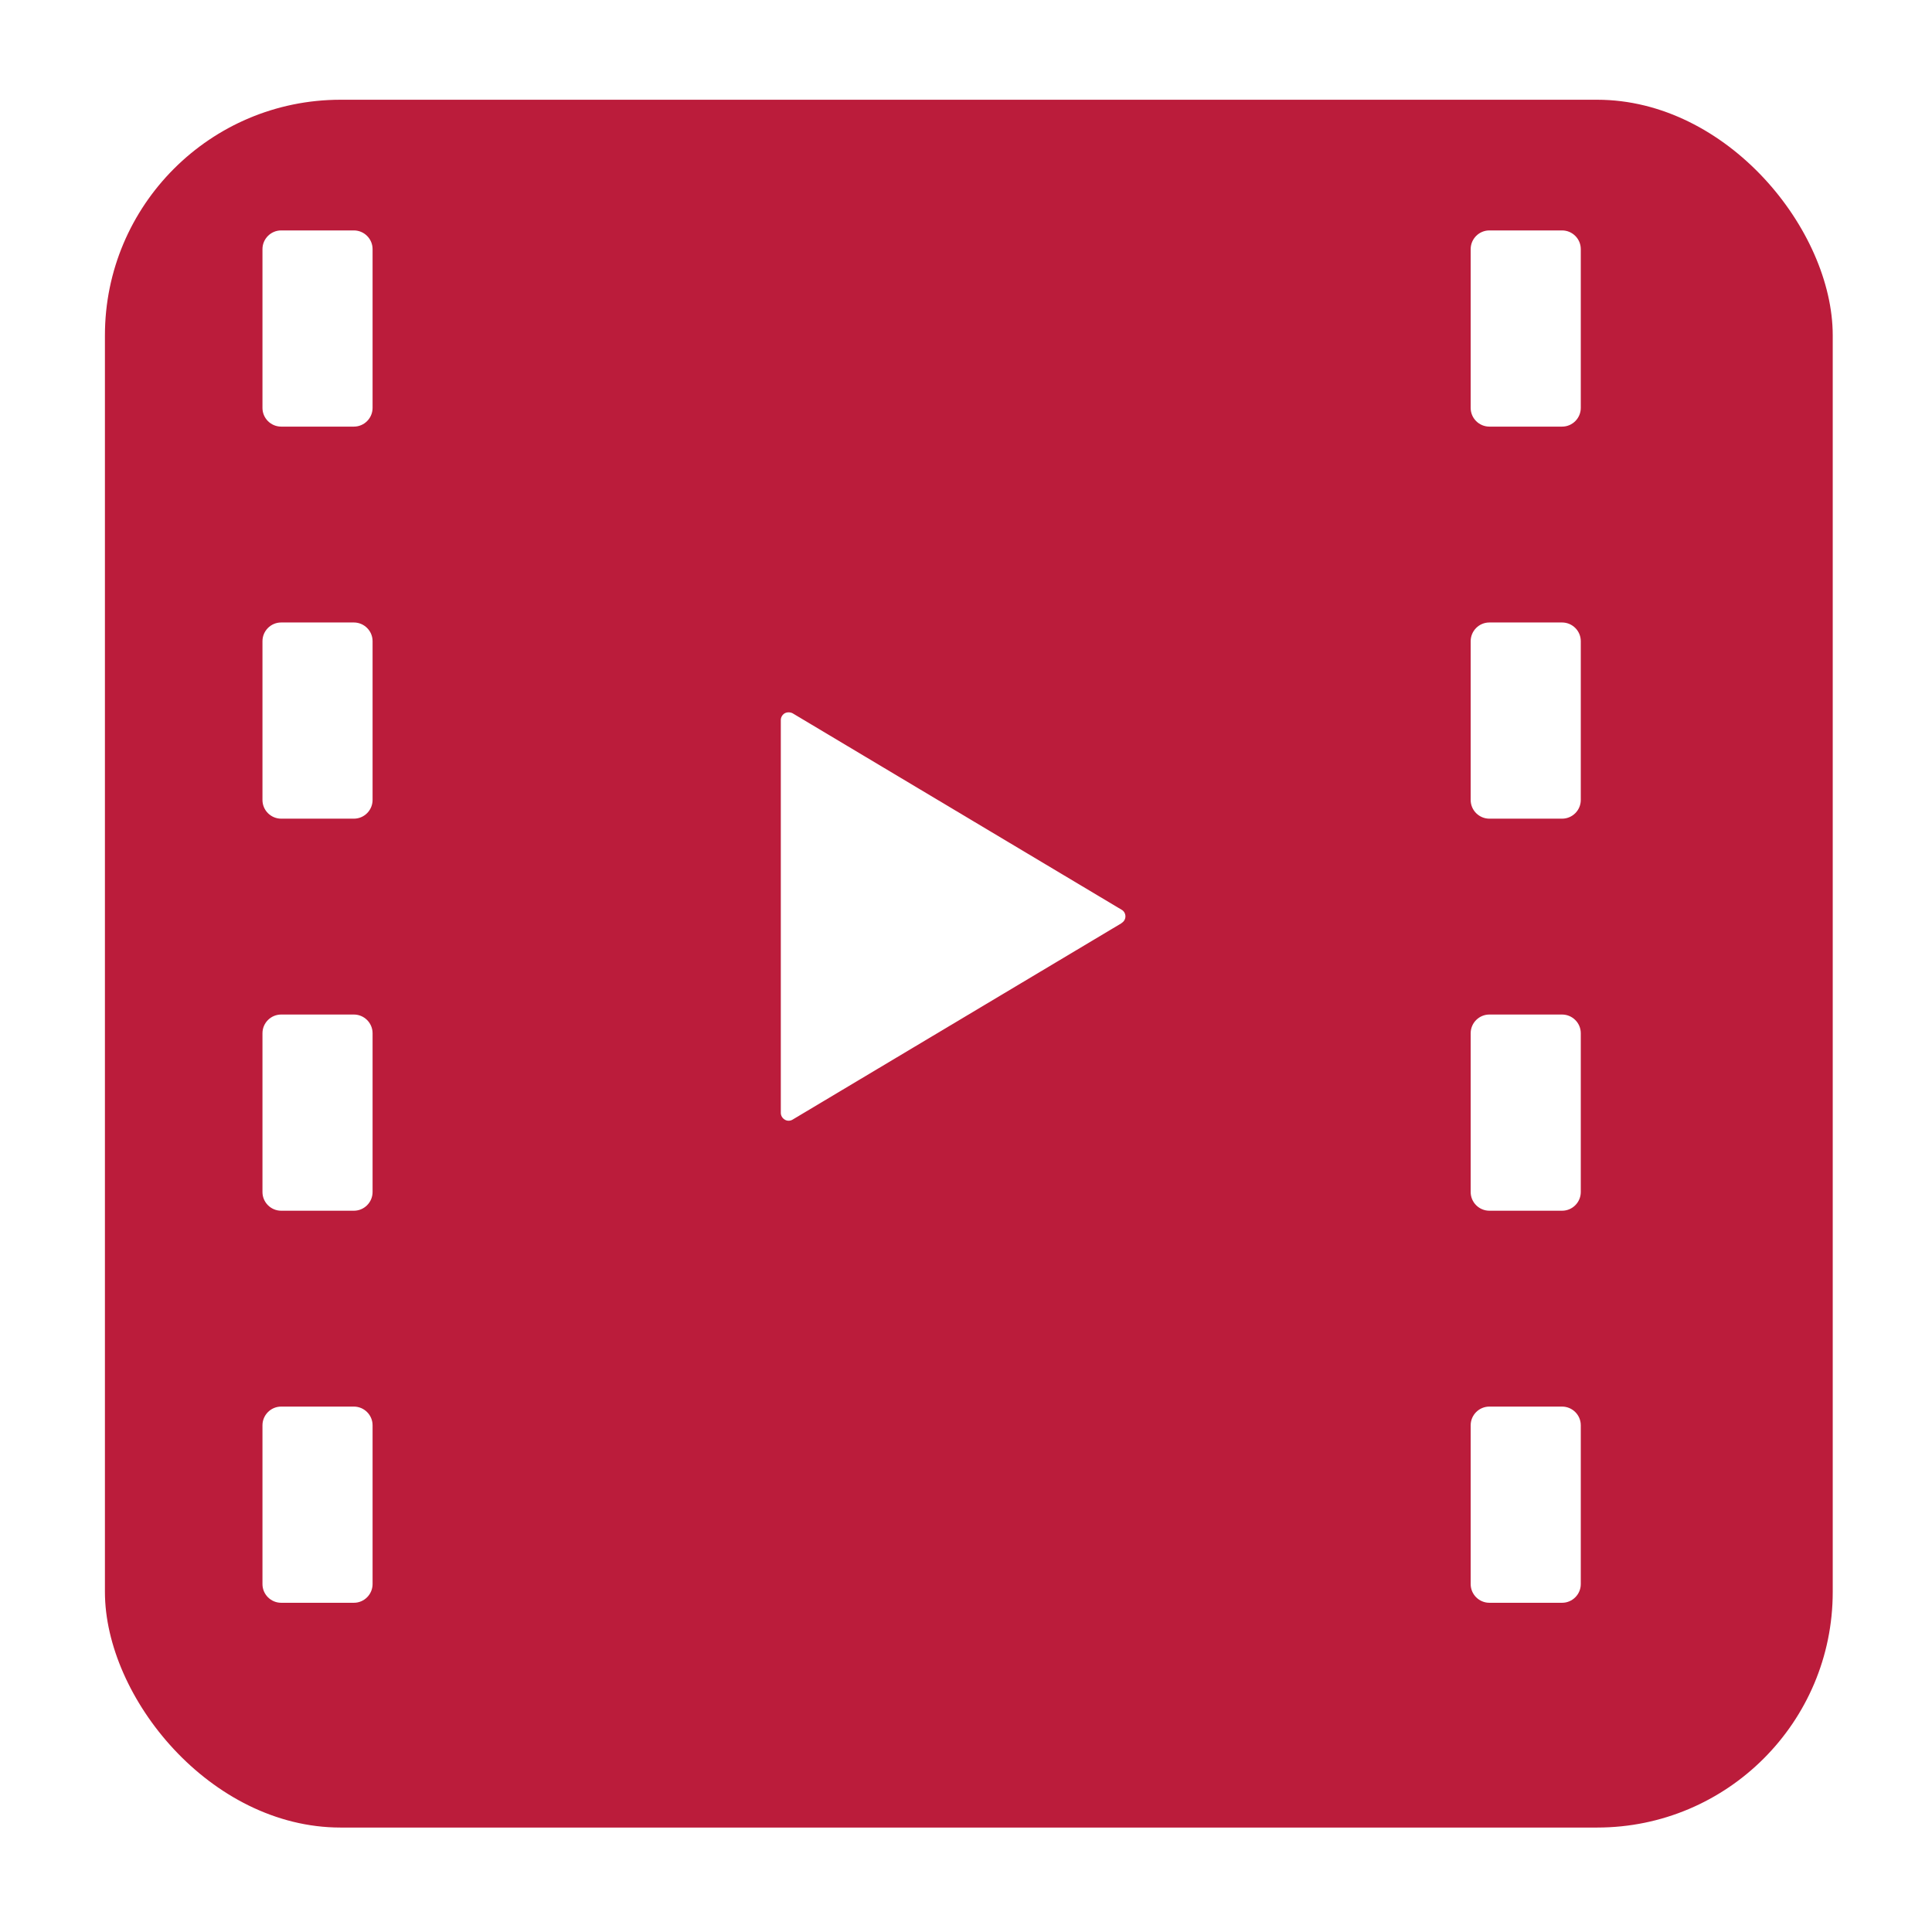 <?xml version="1.0" encoding="UTF-8"?><svg id="_レイヤー_2" xmlns="http://www.w3.org/2000/svg" xmlns:xlink="http://www.w3.org/1999/xlink" viewBox="0 0 123 123"><defs><style>.cls-1{fill:#fff;}.cls-2{fill:#bb1c3b;filter:url(#drop-shadow-1);}</style><filter id="drop-shadow-1" filterUnits="userSpaceOnUse"><feOffset dx="3" dy="3"/><feGaussianBlur result="blur" stdDeviation="2"/><feFlood flood-color="#000" flood-opacity=".25"/><feComposite in2="blur" operator="in"/><feComposite in="SourceGraphic"/></filter></defs><g id="ol"><g><rect class="cls-2" x="3.68" y="3.35" width="110" height="110" rx="15" ry="15"/><path class="cls-1" d="M71.41,58.77l-20.95,12.51c-.15,.09-.34,.1-.5,0-.15-.09-.25-.25-.25-.43v-25.01c0-.18,.1-.34,.25-.43,.15-.08,.34-.08,.5,0l20.95,12.51c.15,.08,.24,.25,.24,.42s-.09,.33-.24,.42Z"/><g><path class="cls-1" d="M22.53,102.04h-4.63c-.65,0-1.19-.53-1.19-1.19v-10.11c0-.65,.53-1.19,1.19-1.19h4.63c.65,0,1.19,.53,1.19,1.19v10.11c0,.65-.53,1.19-1.19,1.19Zm0-24.96h-4.63c-.65,0-1.19-.53-1.19-1.19v-10.11c0-.65,.53-1.19,1.19-1.19h4.63c.65,0,1.19,.53,1.19,1.19v10.11c0,.65-.53,1.19-1.19,1.19Zm0-24.96h-4.63c-.65,0-1.19-.53-1.19-1.19v-10.11c0-.65,.53-1.19,1.19-1.19h4.63c.65,0,1.19,.53,1.19,1.19v10.11c0,.65-.53,1.19-1.19,1.19Zm0-24.96h-4.63c-.65,0-1.19-.53-1.19-1.19V15.86c0-.65,.53-1.19,1.19-1.19h4.63c.65,0,1.19,.53,1.19,1.19v10.11c0,.65-.53,1.19-1.19,1.19Z"/><path class="cls-1" d="M99.45,102.04h-4.63c-.65,0-1.19-.53-1.19-1.19v-10.11c0-.65,.53-1.19,1.19-1.19h4.63c.65,0,1.19,.53,1.19,1.19v10.11c0,.65-.53,1.19-1.19,1.19Zm0-24.96h-4.63c-.65,0-1.19-.53-1.19-1.19v-10.11c0-.65,.53-1.19,1.19-1.19h4.63c.65,0,1.19,.53,1.19,1.19v10.11c0,.65-.53,1.19-1.19,1.19Zm0-24.96h-4.63c-.65,0-1.19-.53-1.19-1.19v-10.11c0-.65,.53-1.19,1.19-1.19h4.63c.65,0,1.19,.53,1.19,1.19v10.11c0,.65-.53,1.19-1.19,1.19Zm0-24.96h-4.63c-.65,0-1.19-.53-1.19-1.19V15.86c0-.65,.53-1.19,1.19-1.19h4.63c.65,0,1.19,.53,1.19,1.19v10.11c0,.65-.53,1.19-1.19,1.19Z"/></g></g></g></svg>